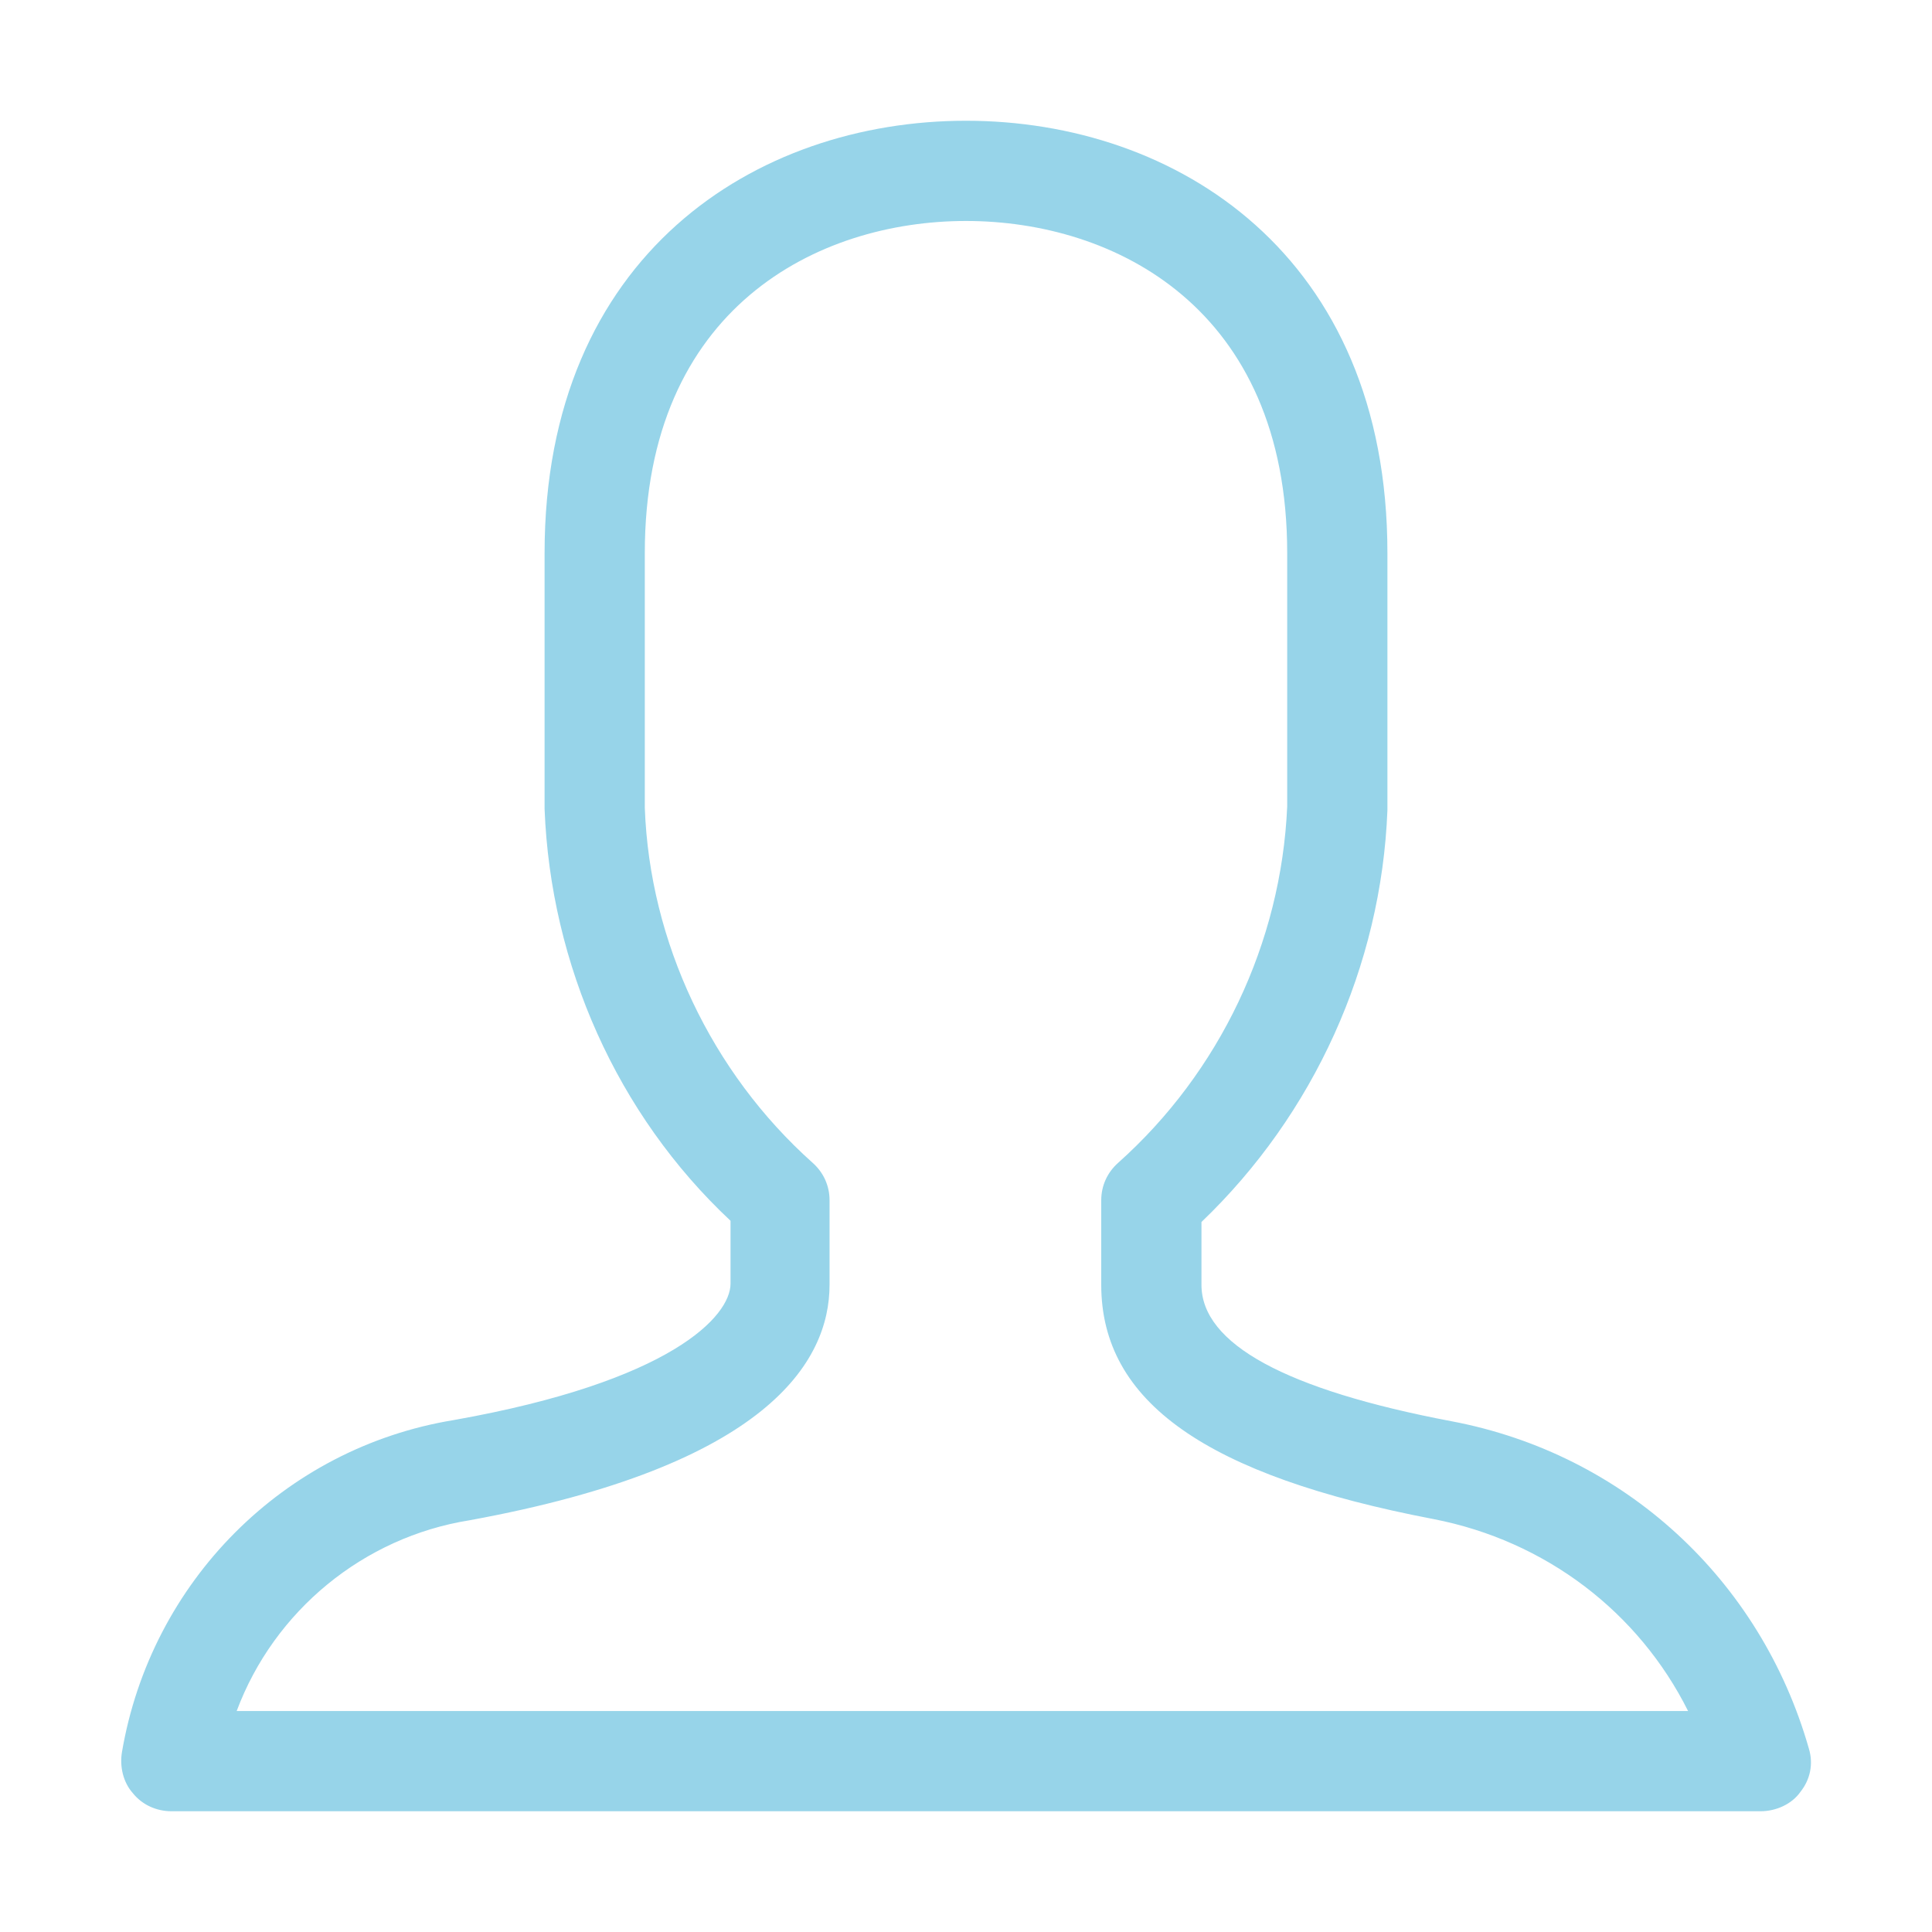 <svg xmlns="http://www.w3.org/2000/svg" viewBox="0 0 160 160">
<path fill="#97D4E9" d="M145.8,150H14.2c-1.2,0-2.4-0.5-3.2-1.5c-0.8-0.9-1.1-2.2-0.9-3.4c2.4-14.1,13.4-25.2,27.5-27.5
	c18-3.2,22.9-8.6,22.9-11.3v-5.2C51.1,92.3,45.6,79.9,45.1,67l0-21.2C45.1,21.1,62.6,10,80,10c17.4,0,34.9,11.1,34.9,35.8l0,21.1
	c0,0.1,0,0.1,0,0.2c-0.5,12.9-6.1,25.2-15.4,34.1v5.2c0,4.9,7,8.7,20.7,11.3c14.3,2.7,25.6,13.1,29.6,27.1c0.4,1.3,0.1,2.6-0.7,3.6
	C148.4,149.4,147.1,150,145.8,150z M19.6,141.7h120.2c-4.1-8.2-11.8-14.1-21.1-15.9c-18.8-3.6-27.5-9.7-27.5-19.4v-7
	c0-1.2,0.5-2.3,1.4-3.1c8.4-7.5,13.5-18.2,14-29.5l0-21c0-20.3-14.3-27.5-26.6-27.5s-26.6,7.2-26.6,27.5v21.1
	c0.4,11.1,5.5,21.9,13.9,29.4c0.9,0.8,1.4,1.9,1.4,3.1v7c0,6.4-5.2,15-29.8,19.5C30.1,127.3,22.7,133.4,19.6,141.7z"/>
</svg>

